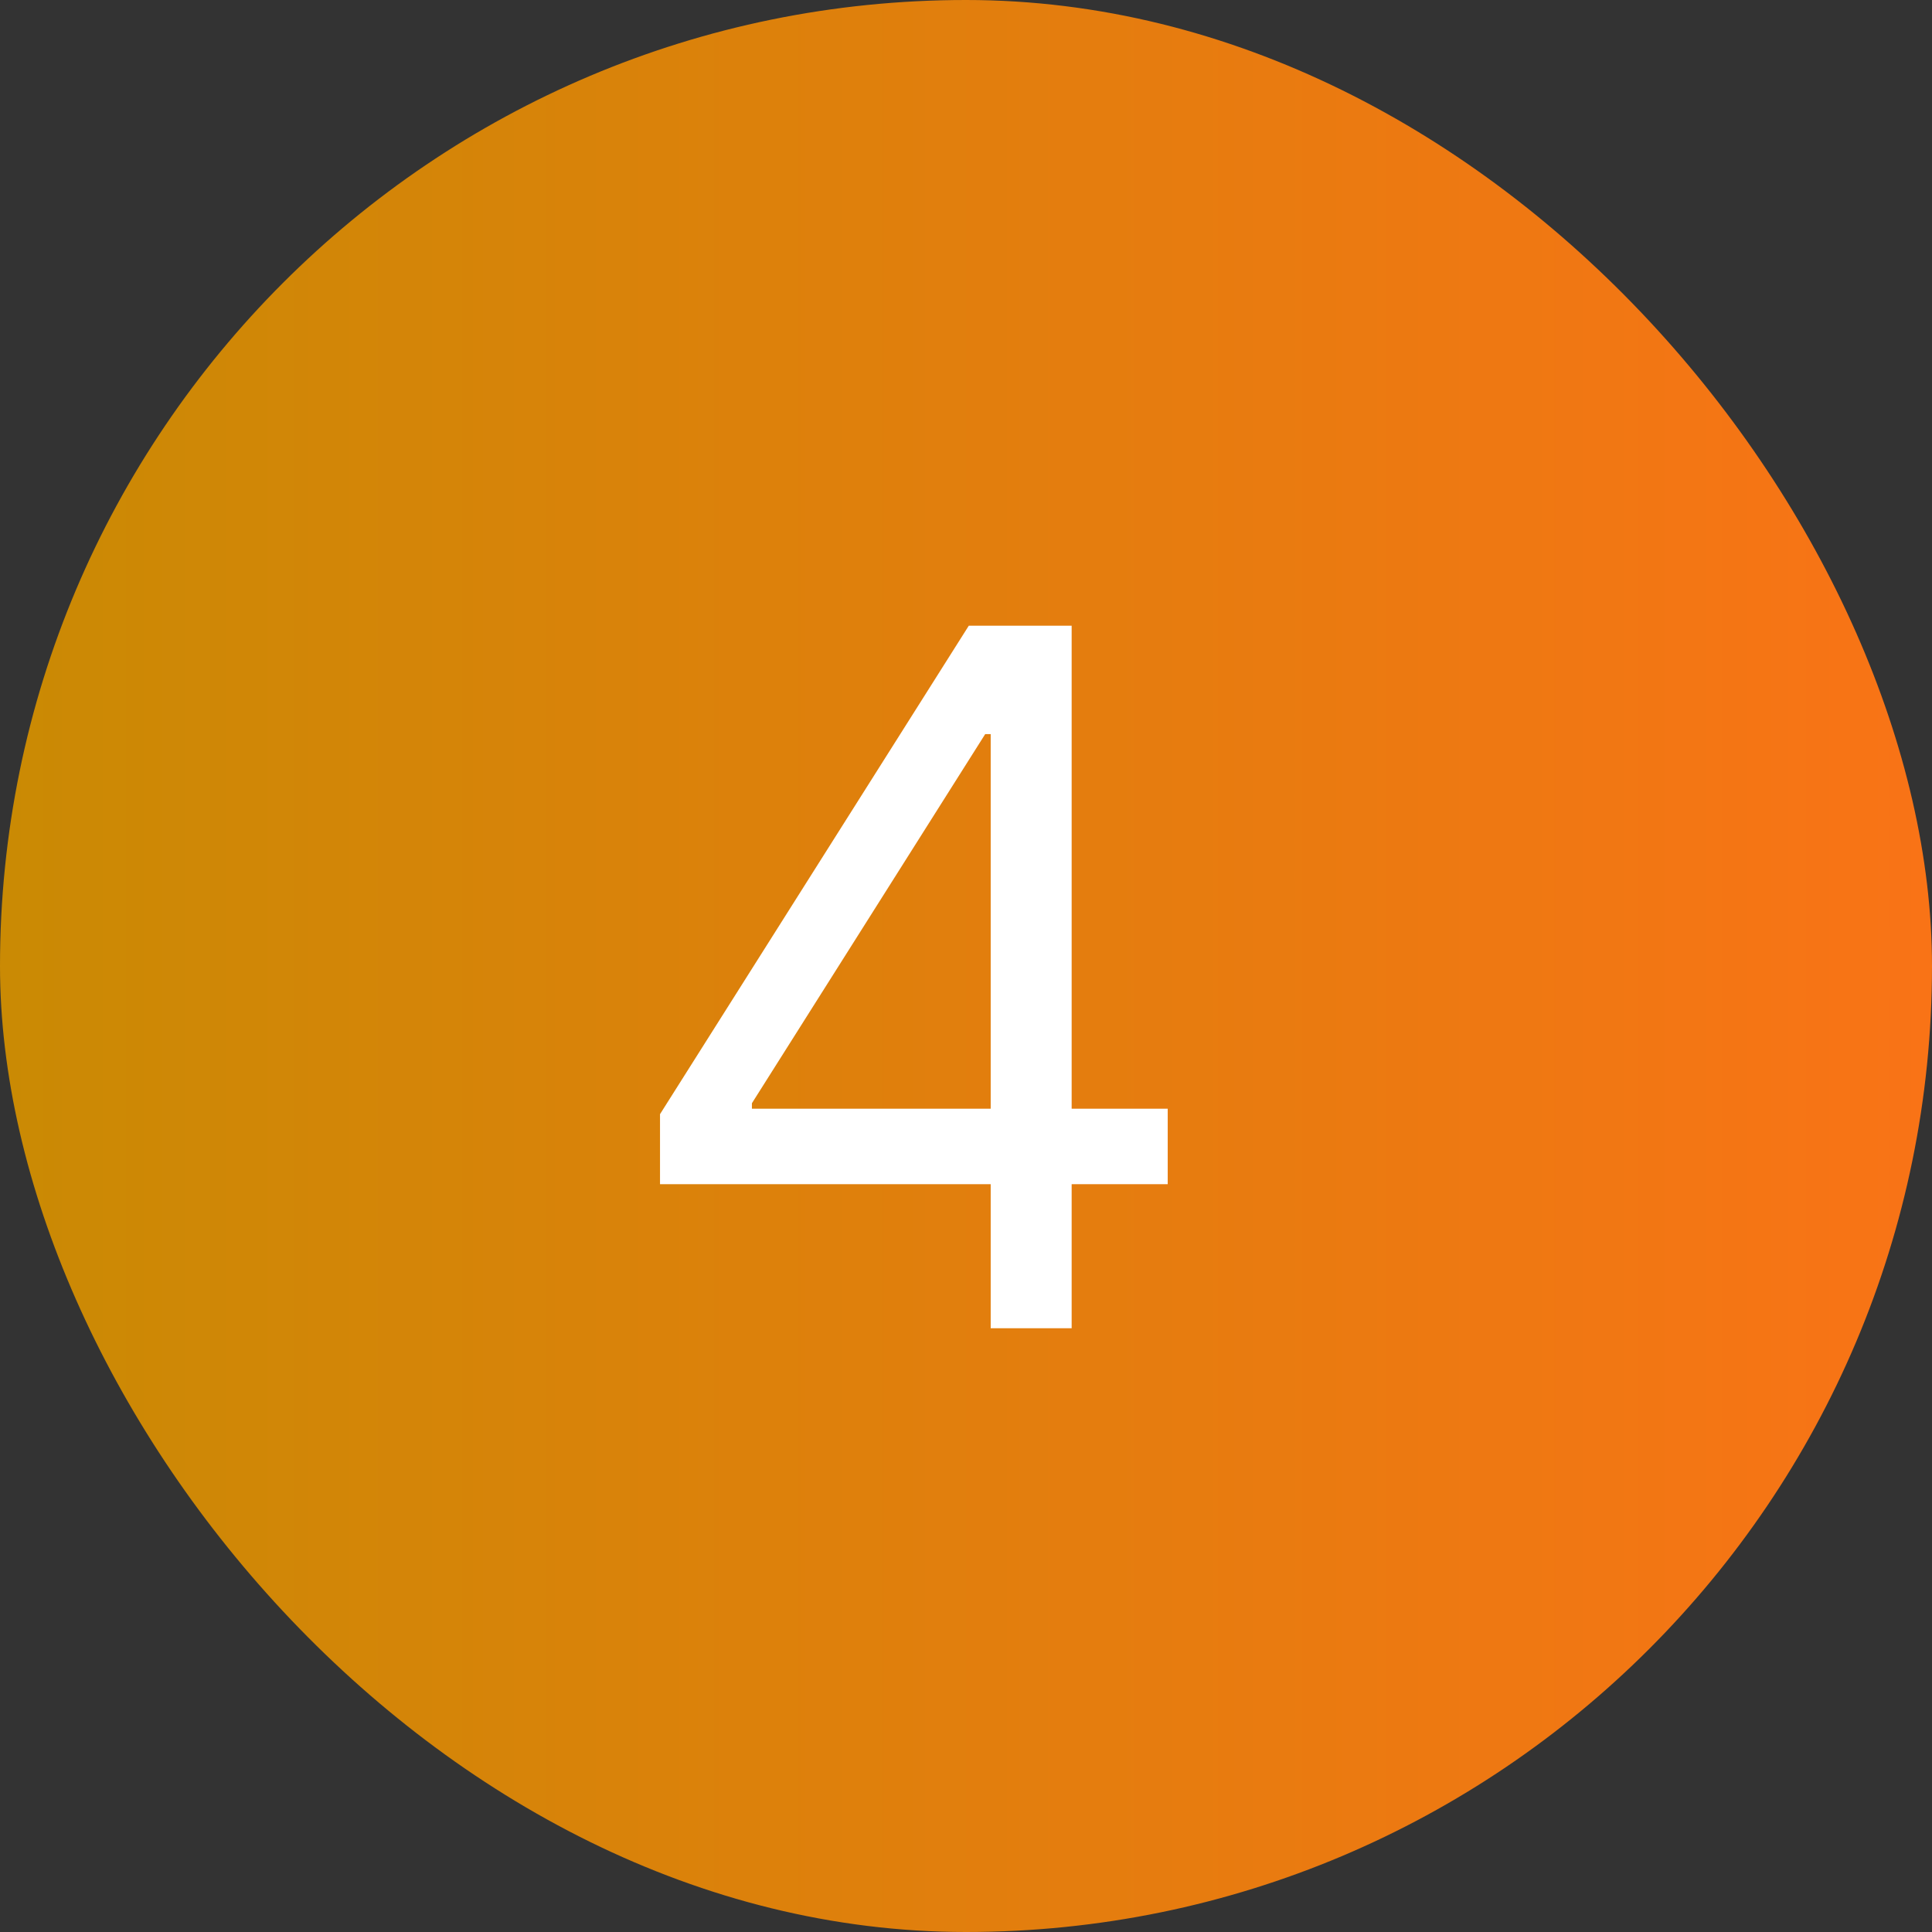 <svg width="32" height="32" viewBox="0 0 32 32" fill="none" xmlns="http://www.w3.org/2000/svg">
<rect x="0" y="0" width="32" height="32" fill="#333333" stroke="none"/>
<rect width="32" height="32" rx="16" fill="url(#paint0_linear_191_95)"/>
<path d="M10.932 19.614V18.454L16.046 10.364H16.886V12.159H16.318L12.454 18.273V18.364H19.341V19.614H10.932ZM16.409 22V19.261V18.722V10.364H17.75V22H16.409Z" fill="white"/>
<defs>
<linearGradient id="paint0_linear_191_95" x1="0" y1="16" x2="32" y2="16" gradientUnits="userSpaceOnUse">
<stop stop-color="#EC4899" stop-opacity="0.56"/>
<stop offset="0" stop-color="#CA8A04"/>
<stop offset="1" stop-color="#F97316"/>
</linearGradient>
</defs>
</svg>
